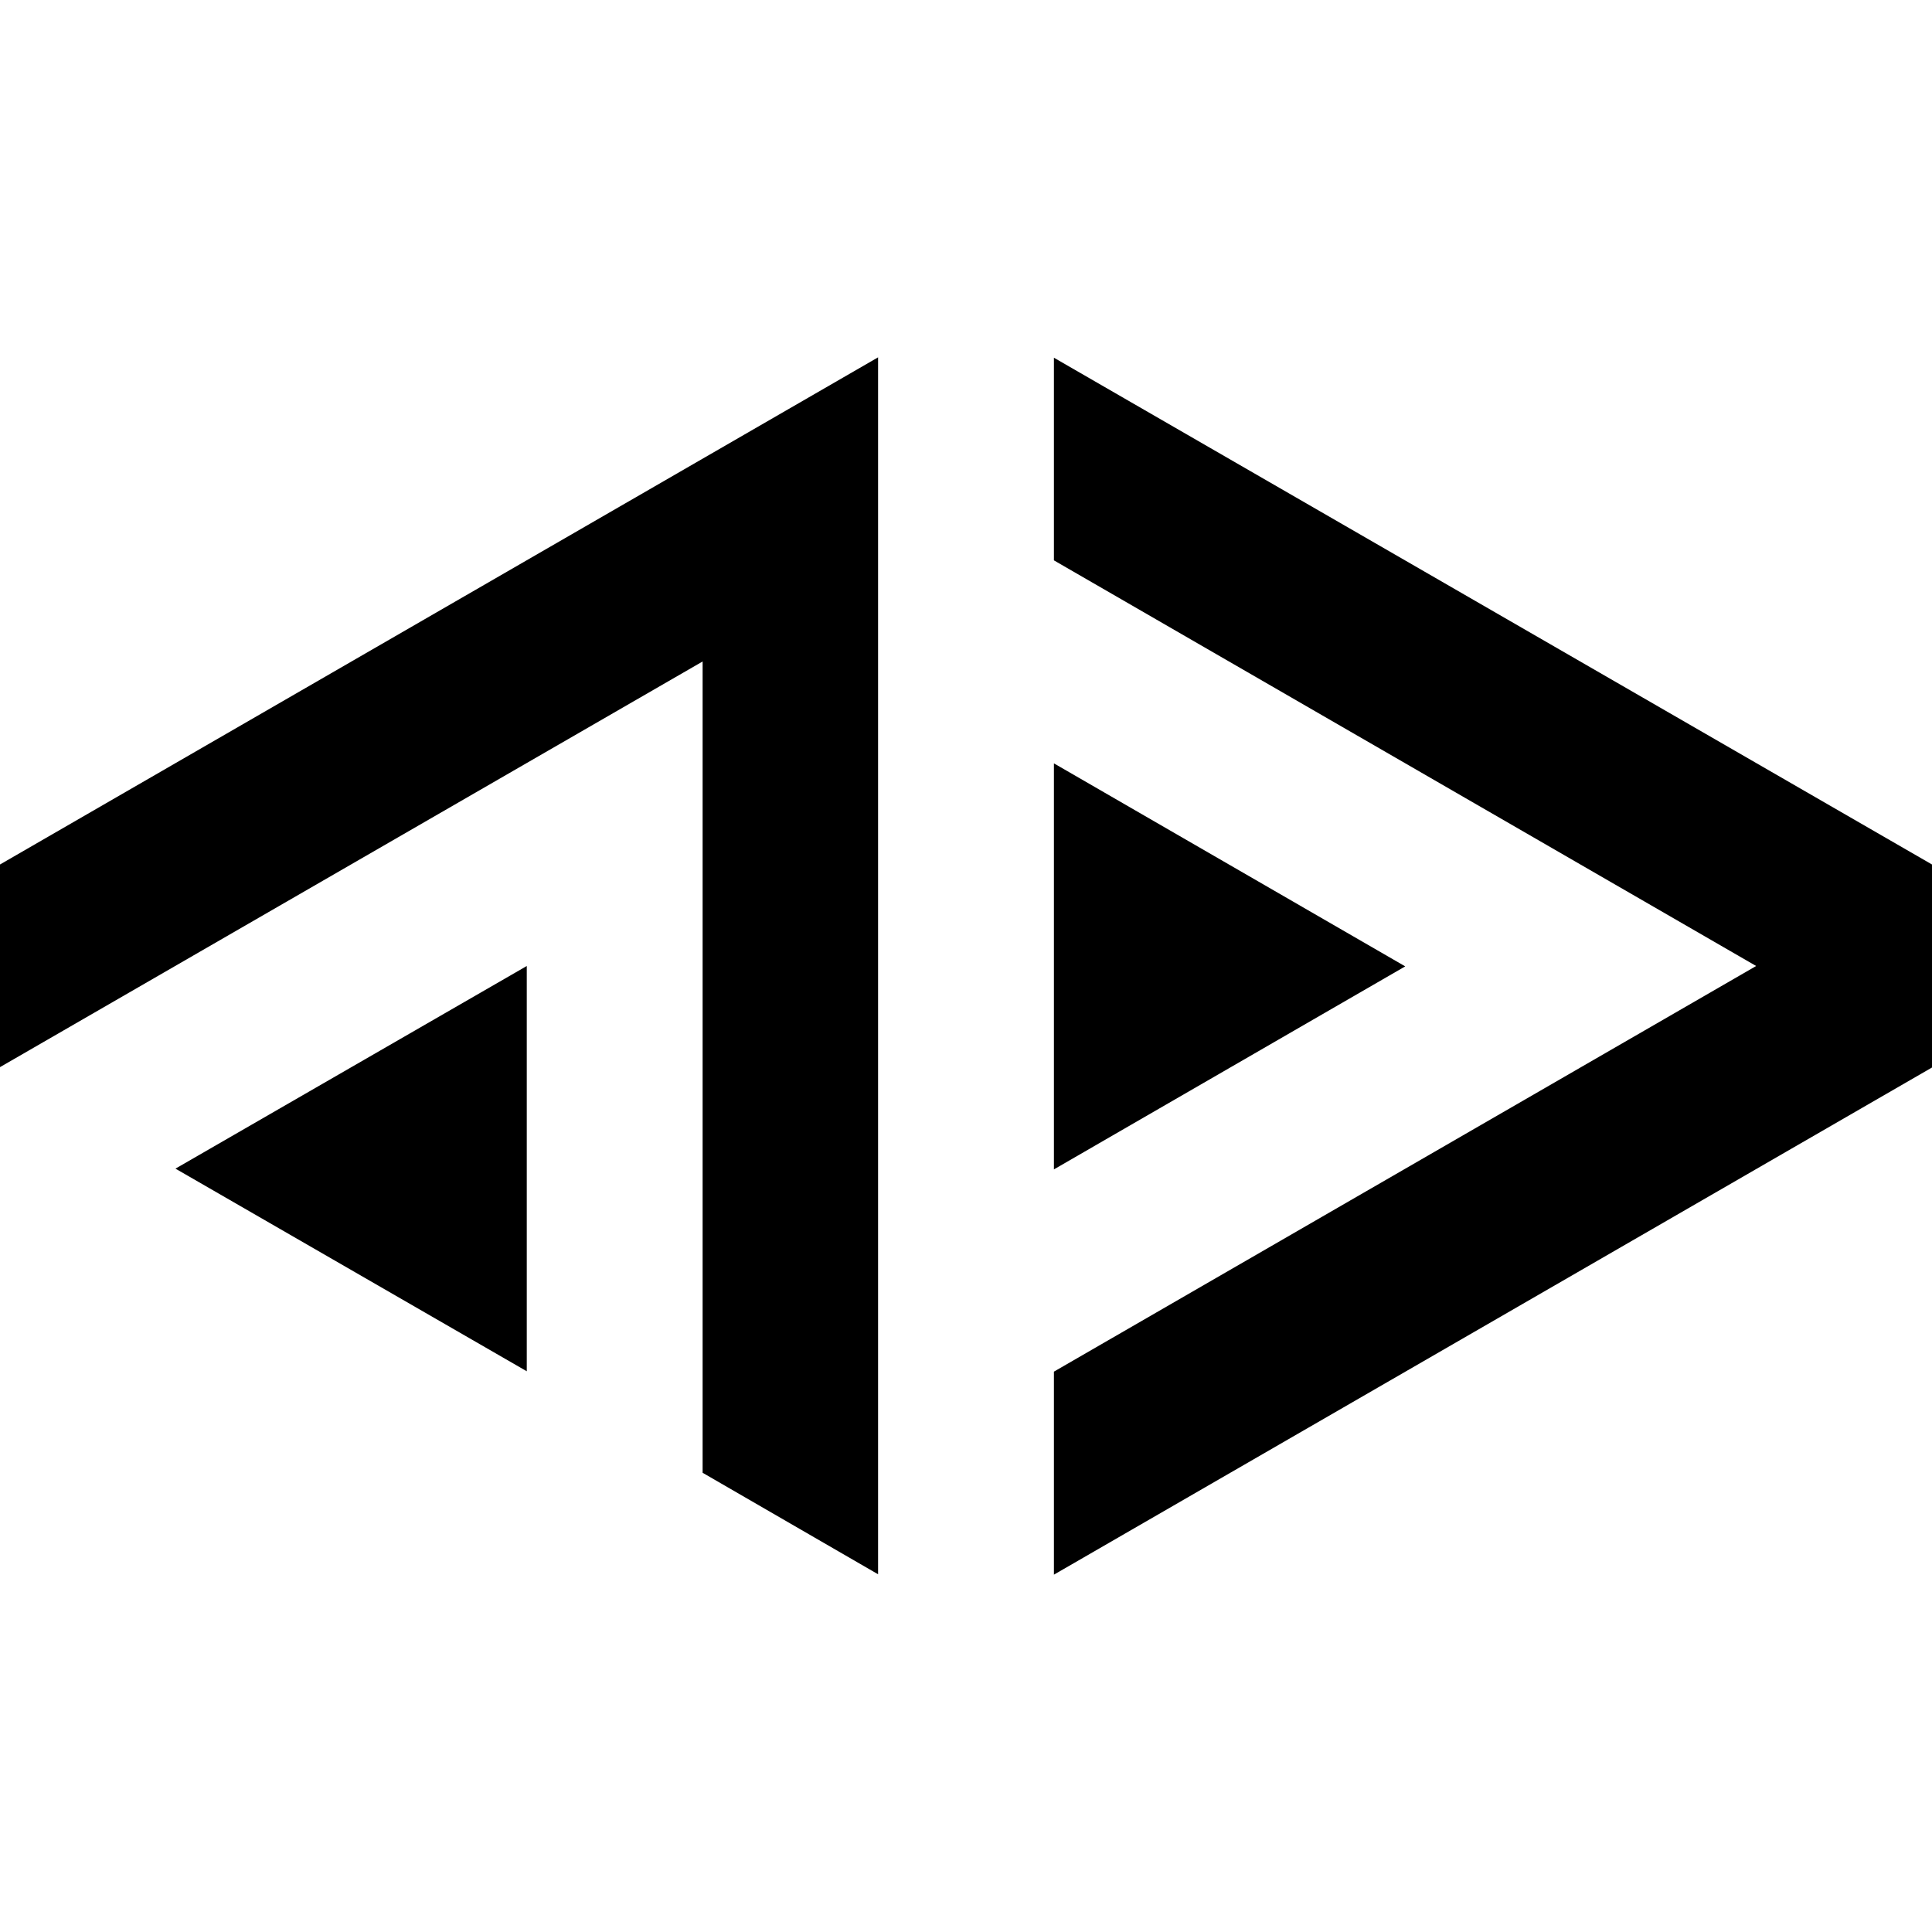 <?xml version="1.0" encoding="utf-8"?>
<!-- Generator: Adobe Illustrator 28.2.0, SVG Export Plug-In . SVG Version: 6.00 Build 0)  -->
<svg version="1.1"
	 id="svg8" xmlns:rdf="http://www.w3.org/1999/02/22-rdf-syntax-ns#" xmlns:svg="http://www.w3.org/2000/svg" xmlns:sodipodi="http://sodipodi.sourceforge.net/DTD/sodipodi-0.dtd" xmlns:dc="http://purl.org/dc/elements/1.1/" xmlns:inkscape="http://www.inkscape.org/namespaces/inkscape" xmlns:cc="http://creativecommons.org/ns#" xmlns:osb="http://www.openswatchbook.org/uri/2009/osb"
	 xmlns="http://www.w3.org/2000/svg" xmlns:xlink="http://www.w3.org/1999/xlink" x="0px" y="0px" viewBox="0 0 512 512"
	 style="enable-background:new 0 0 512 512;" xml:space="preserve">
<style type="text/css">
	.st0{fill-rule:evenodd;clip-rule:evenodd;}
</style>
<path class="st0" d="M279.3,94.8L512,229.1v53.8L279.3,417.3v-53.8L465.4,256L279.3,148.5L279.3,94.8z M279.3,202.3l93.1,53.8
	l-93.1,53.8V202.3z M232.7,94.7L0,229.1v53.7l186.2-107.5v215l46.5,26.9V94.7z M139.6,256l-93.1,53.7l93.1,53.7V256z"/>
</svg>
